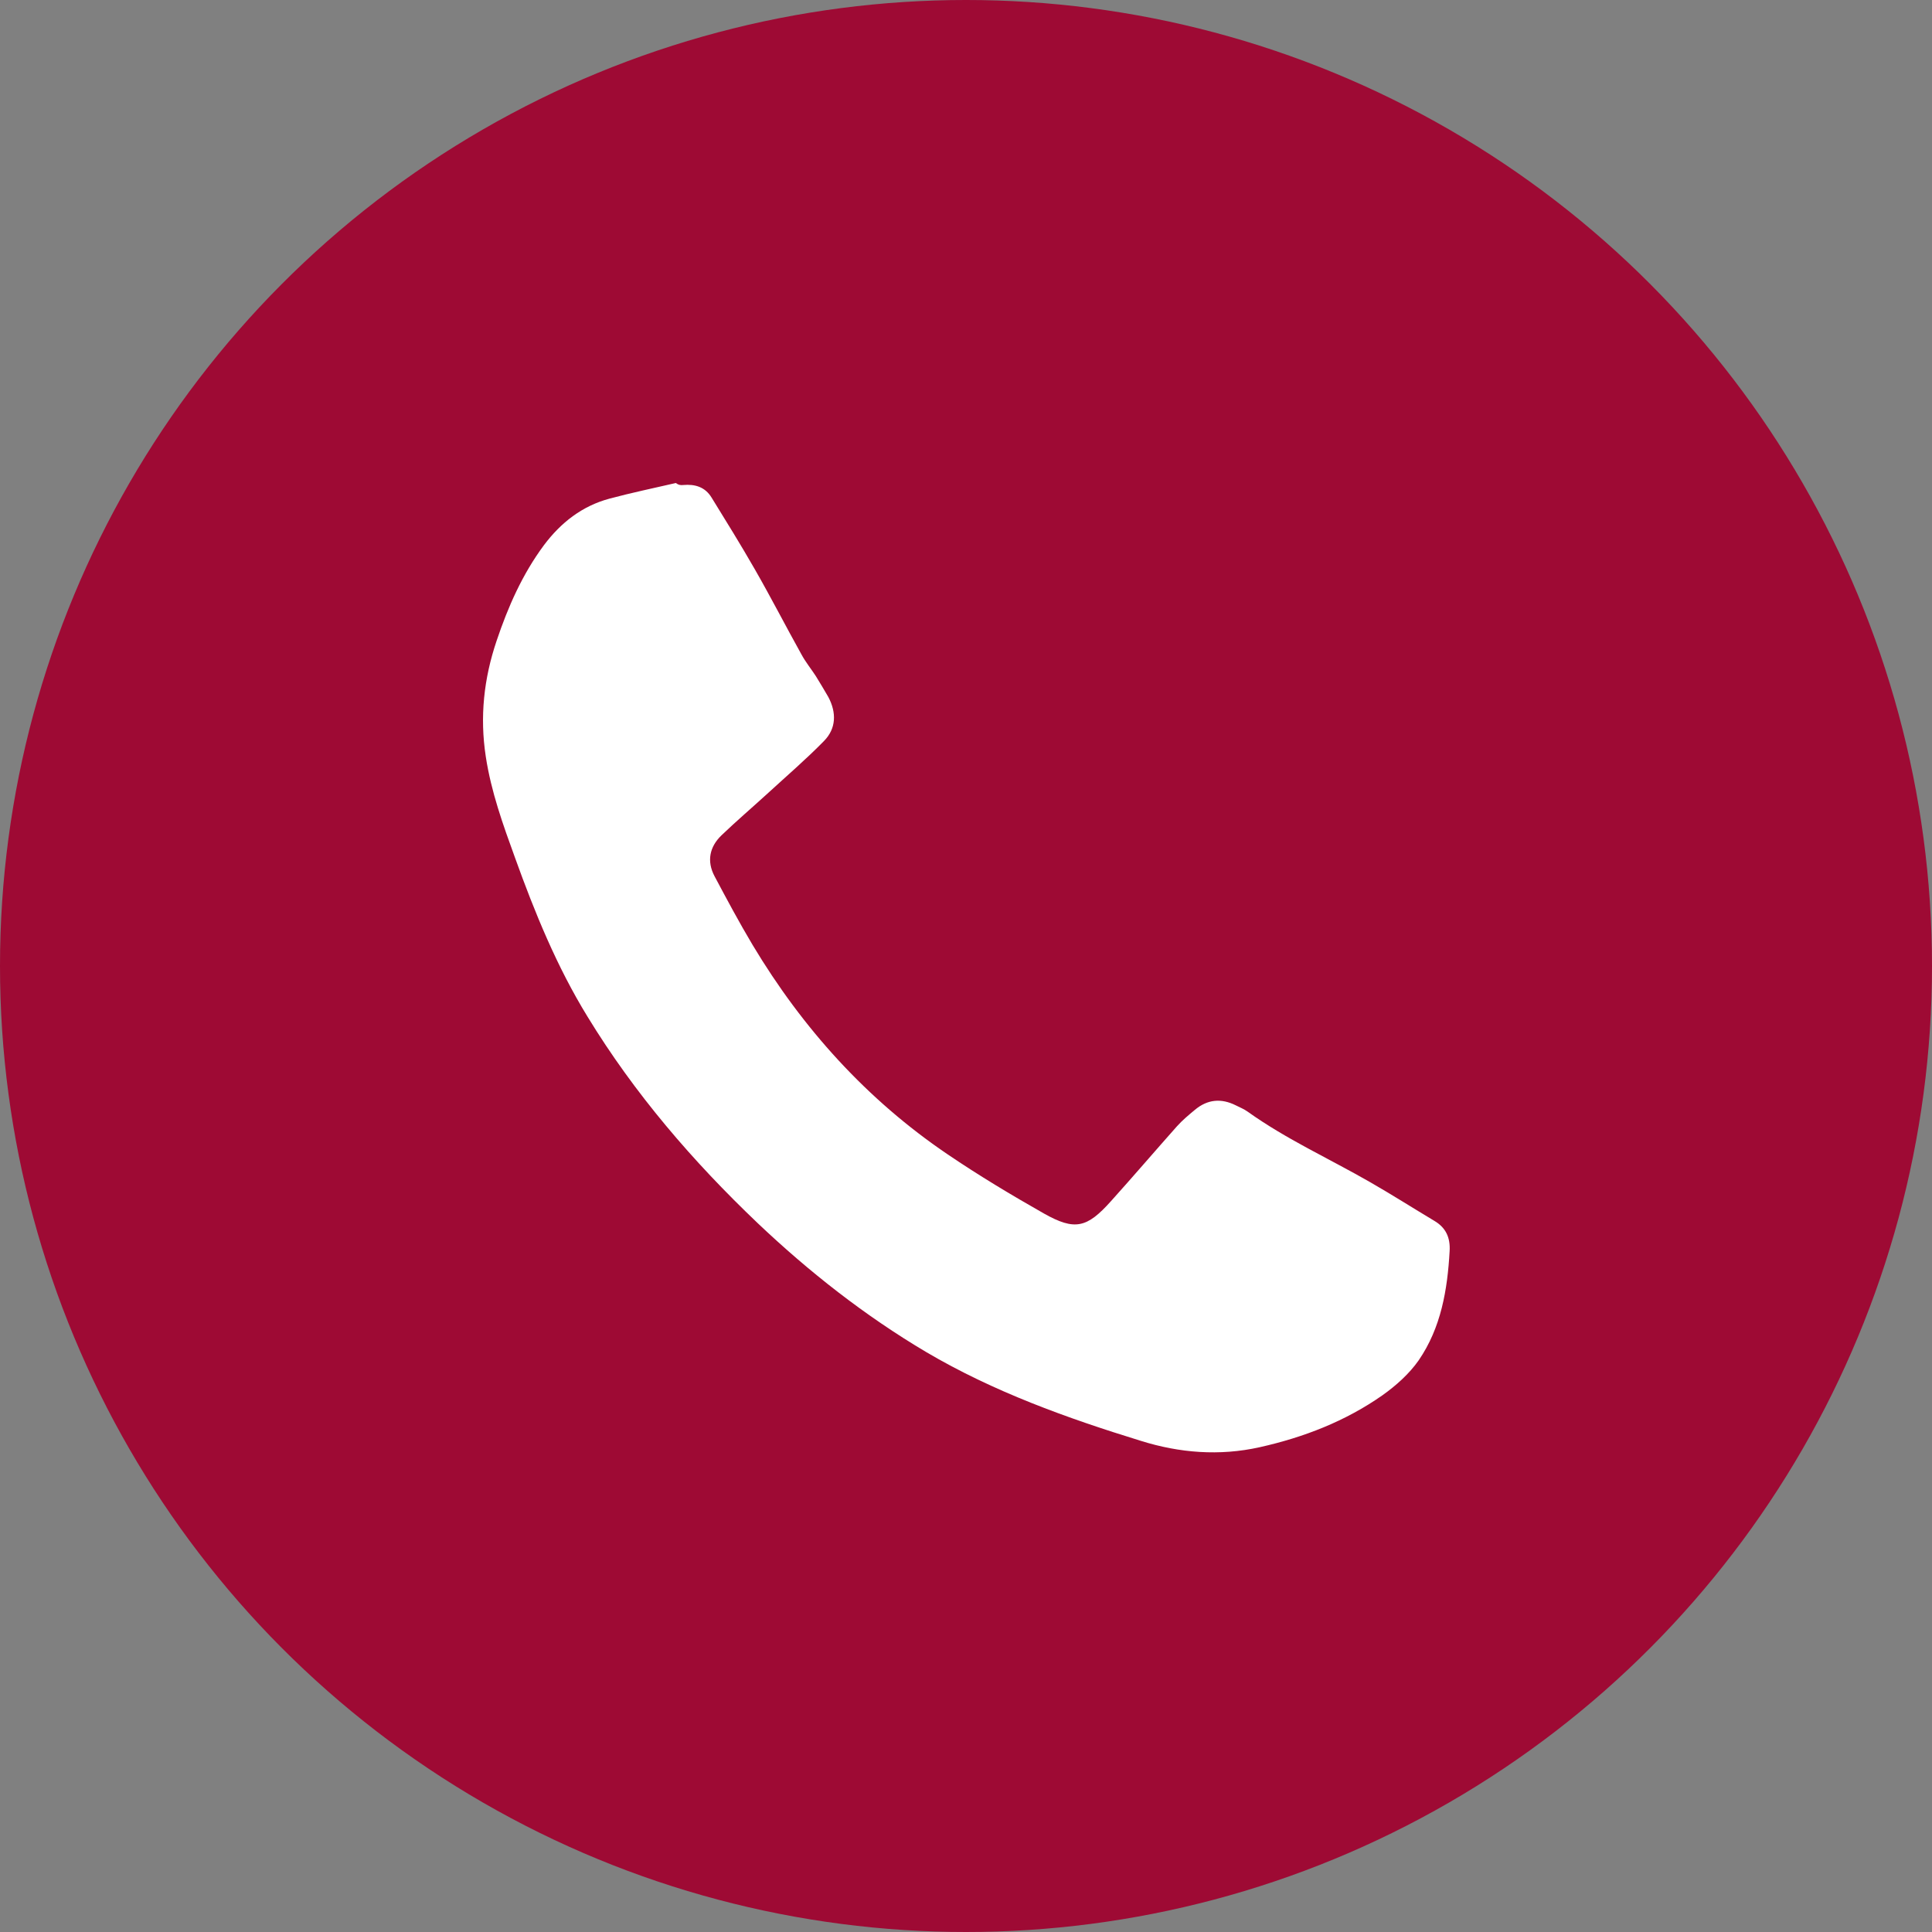 <svg width="25" height="25" viewBox="0 0 25 25" fill="none" xmlns="http://www.w3.org/2000/svg">
<rect x="0" y="0" width="25" height="25" fill="#808080" stroke="none"/>
<circle cx="12.5" cy="12.5" r="12.5" fill="#9E0A34"/>
<path fill-rule="evenodd" clip-rule="evenodd" d="M8.841 6.276C8.993 6.263 9.123 6.3 9.208 6.439C9.397 6.745 9.587 7.052 9.767 7.366C9.975 7.728 10.166 8.101 10.37 8.467C10.423 8.566 10.496 8.655 10.557 8.749C10.613 8.839 10.667 8.931 10.719 9.02C10.826 9.223 10.821 9.427 10.662 9.589C10.434 9.822 10.184 10.037 9.943 10.258C9.741 10.443 9.532 10.621 9.335 10.81C9.182 10.958 9.143 11.143 9.246 11.338C9.405 11.637 9.564 11.935 9.739 12.228C10.387 13.309 11.216 14.228 12.262 14.937C12.666 15.211 13.086 15.463 13.509 15.703C13.909 15.928 14.065 15.89 14.375 15.544C14.663 15.224 14.942 14.898 15.229 14.575C15.298 14.498 15.381 14.428 15.461 14.362C15.625 14.224 15.803 14.209 15.991 14.303C16.043 14.329 16.099 14.352 16.145 14.385C16.643 14.741 17.2 14.993 17.726 15.295C18.008 15.457 18.282 15.631 18.559 15.797C18.709 15.885 18.769 16.014 18.758 16.191C18.73 16.691 18.647 17.181 18.358 17.602C18.236 17.777 18.064 17.93 17.89 18.054C17.409 18.391 16.872 18.599 16.3 18.727C15.78 18.843 15.262 18.801 14.764 18.645C13.803 18.349 12.856 18.009 11.984 17.495C11.193 17.026 10.473 16.461 9.806 15.829C8.963 15.026 8.209 14.15 7.601 13.153C7.204 12.506 6.92 11.809 6.664 11.098C6.508 10.669 6.355 10.244 6.286 9.79C6.207 9.275 6.261 8.78 6.426 8.292C6.574 7.852 6.759 7.431 7.039 7.054C7.258 6.762 7.533 6.547 7.888 6.452C8.172 6.376 8.46 6.316 8.746 6.25C8.783 6.279 8.812 6.279 8.841 6.276Z" fill="white"/>
</svg>
